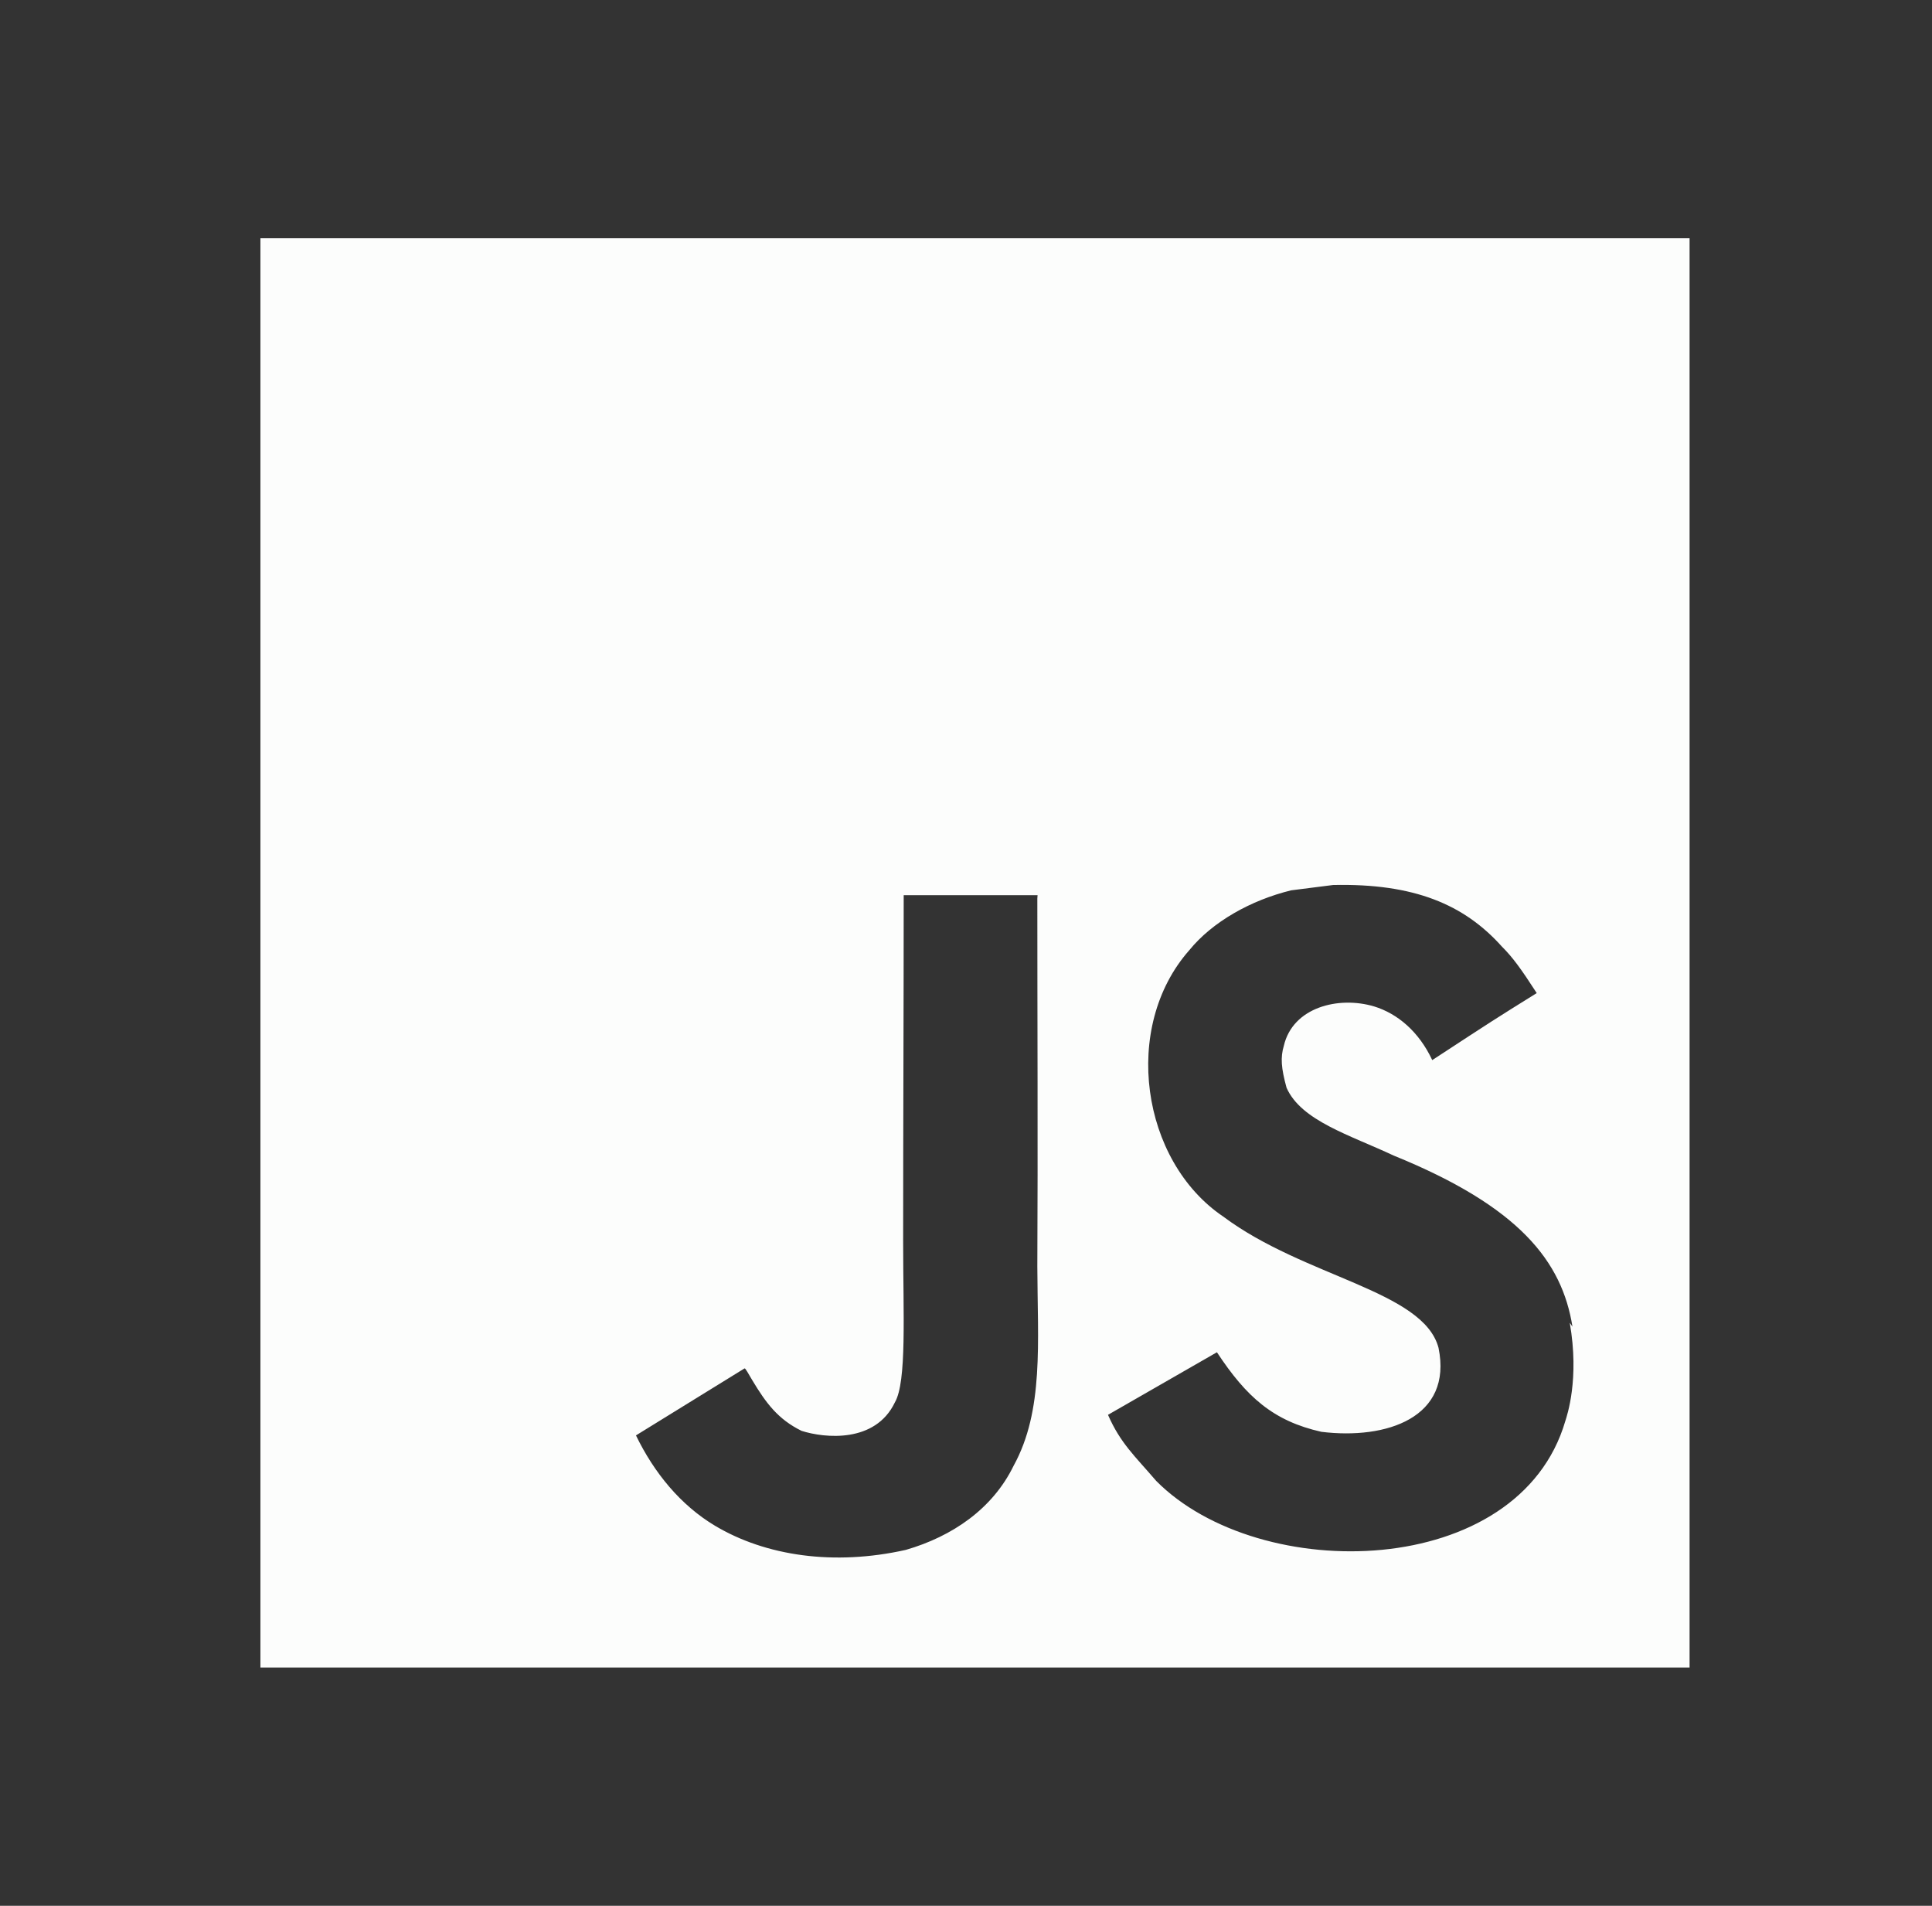 <svg width="73" height="72" viewBox="0 0 73 72" fill="none" xmlns="http://www.w3.org/2000/svg">
<rect x="0" y="0" width="73" height="72" fill="#333333" stroke="none"/>
<path d="M9.84 9H63.84V63H9.84V9ZM59.415 50.121C59.022 47.658 57.417 45.588 52.659 43.656C51.003 42.879 49.164 42.342 48.612 41.094C48.408 40.35 48.378 39.948 48.51 39.507C48.849 38.055 50.571 37.62 51.921 38.022C52.8 38.292 53.61 38.967 54.117 40.05C56.442 38.529 56.442 38.529 58.065 37.518C57.456 36.576 57.153 36.165 56.748 35.76C55.329 34.176 53.439 33.366 50.37 33.435L48.786 33.636C47.265 34.008 45.813 34.821 44.937 35.898C42.372 38.802 43.113 43.863 46.218 45.96C49.287 48.255 53.781 48.759 54.354 50.919C54.894 53.553 52.398 54.396 49.929 54.093C48.108 53.685 47.094 52.776 45.981 51.087L41.865 53.451C42.336 54.528 42.876 55.002 43.686 55.947C47.601 59.895 57.39 59.694 59.145 53.685C59.208 53.484 59.685 52.101 59.313 49.974L59.415 50.121ZM39.204 33.819H34.146C34.146 38.178 34.125 42.513 34.125 46.881C34.125 49.653 34.266 52.197 33.813 52.98C33.072 54.531 31.155 54.333 30.288 54.057C29.397 53.619 28.944 53.01 28.419 52.134C28.278 51.9 28.173 51.696 28.134 51.696L24.03 54.228C24.717 55.647 25.719 56.865 27.012 57.639C28.935 58.788 31.518 59.16 34.224 58.554C35.988 58.044 37.509 56.997 38.298 55.377C39.45 53.286 39.204 50.718 39.195 47.85C39.219 43.227 39.195 38.601 39.195 33.945L39.204 33.819Z" fill="#FCFDFC"/>
</svg>
